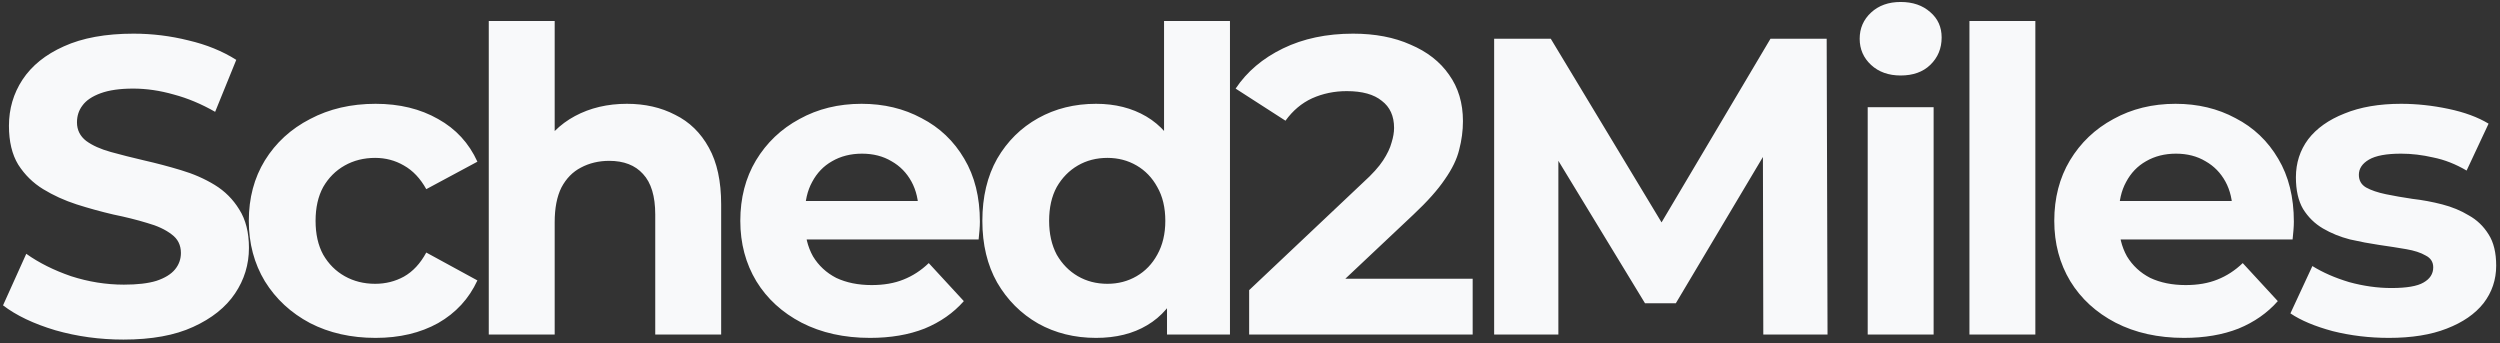 <svg width="284" height="39" viewBox="0 0 284 39" fill="none" xmlns="http://www.w3.org/2000/svg">
<rect x="0" y="0" width="284" height="39" fill="#333333" stroke="none"/>
<path d="M14.024 38.576C11.336 38.576 8.76 38.224 6.296 37.52C3.832 36.784 1.848 35.84 0.344 34.688L2.984 28.832C4.424 29.856 6.12 30.704 8.072 31.376C10.056 32.016 12.056 32.336 14.072 32.336C15.608 32.336 16.84 32.192 17.768 31.904C18.728 31.584 19.432 31.152 19.88 30.608C20.328 30.064 20.552 29.44 20.552 28.736C20.552 27.84 20.2 27.136 19.496 26.624C18.792 26.08 17.864 25.648 16.712 25.328C15.56 24.976 14.28 24.656 12.872 24.368C11.496 24.048 10.104 23.664 8.696 23.216C7.32 22.768 6.056 22.192 4.904 21.488C3.752 20.784 2.808 19.856 2.072 18.704C1.368 17.552 1.016 16.08 1.016 14.288C1.016 12.368 1.528 10.624 2.552 9.056C3.608 7.456 5.176 6.192 7.256 5.264C9.368 4.304 12.008 3.824 15.176 3.824C17.288 3.824 19.368 4.08 21.416 4.592C23.464 5.072 25.272 5.808 26.84 6.8L24.44 12.704C22.872 11.808 21.304 11.152 19.736 10.736C18.168 10.288 16.632 10.064 15.128 10.064C13.624 10.064 12.392 10.24 11.432 10.592C10.472 10.944 9.784 11.408 9.368 11.984C8.952 12.528 8.744 13.168 8.744 13.904C8.744 14.768 9.096 15.472 9.8 16.016C10.504 16.528 11.432 16.944 12.584 17.264C13.736 17.584 15 17.904 16.376 18.224C17.784 18.544 19.176 18.912 20.552 19.328C21.96 19.744 23.24 20.304 24.392 21.008C25.544 21.712 26.472 22.64 27.176 23.792C27.912 24.944 28.28 26.4 28.28 28.16C28.28 30.048 27.752 31.776 26.696 33.344C25.64 34.912 24.056 36.176 21.944 37.136C19.864 38.096 17.224 38.576 14.024 38.576ZM42.665 38.384C39.881 38.384 37.401 37.824 35.225 36.704C33.049 35.552 31.337 33.968 30.089 31.952C28.873 29.936 28.265 27.648 28.265 25.088C28.265 22.496 28.873 20.208 30.089 18.224C31.337 16.208 33.049 14.64 35.225 13.52C37.401 12.368 39.881 11.792 42.665 11.792C45.385 11.792 47.753 12.368 49.769 13.52C51.785 14.64 53.273 16.256 54.233 18.368L48.425 21.488C47.753 20.272 46.905 19.376 45.881 18.8C44.889 18.224 43.801 17.936 42.617 17.936C41.337 17.936 40.185 18.224 39.161 18.8C38.137 19.376 37.321 20.192 36.713 21.248C36.137 22.304 35.849 23.584 35.849 25.088C35.849 26.592 36.137 27.872 36.713 28.928C37.321 29.984 38.137 30.8 39.161 31.376C40.185 31.952 41.337 32.24 42.617 32.24C43.801 32.24 44.889 31.968 45.881 31.424C46.905 30.848 47.753 29.936 48.425 28.688L54.233 31.856C53.273 33.936 51.785 35.552 49.769 36.704C47.753 37.824 45.385 38.384 42.665 38.384ZM71.22 11.792C73.268 11.792 75.092 12.208 76.692 13.04C78.324 13.84 79.604 15.088 80.532 16.784C81.46 18.448 81.924 20.592 81.924 23.216V38H74.436V24.368C74.436 22.288 73.972 20.752 73.044 19.76C72.148 18.768 70.868 18.272 69.204 18.272C68.02 18.272 66.948 18.528 65.988 19.04C65.06 19.52 64.324 20.272 63.78 21.296C63.268 22.32 63.012 23.632 63.012 25.232V38H55.524V2.384H63.012V19.328L61.332 17.168C62.26 15.44 63.588 14.112 65.316 13.184C67.044 12.256 69.012 11.792 71.22 11.792ZM98.835 38.384C95.891 38.384 93.299 37.808 91.059 36.656C88.851 35.504 87.139 33.936 85.923 31.952C84.707 29.936 84.099 27.648 84.099 25.088C84.099 22.496 84.691 20.208 85.875 18.224C87.091 16.208 88.739 14.64 90.819 13.52C92.899 12.368 95.251 11.792 97.875 11.792C100.403 11.792 102.675 12.336 104.691 13.424C106.739 14.48 108.355 16.016 109.539 18.032C110.723 20.016 111.315 22.4 111.315 25.184C111.315 25.472 111.299 25.808 111.267 26.192C111.235 26.544 111.203 26.88 111.171 27.2H90.195V22.832H107.235L104.355 24.128C104.355 22.784 104.083 21.616 103.539 20.624C102.995 19.632 102.243 18.864 101.283 18.32C100.323 17.744 99.203 17.456 97.923 17.456C96.643 17.456 95.507 17.744 94.515 18.32C93.555 18.864 92.803 19.648 92.259 20.672C91.715 21.664 91.443 22.848 91.443 24.224V25.376C91.443 26.784 91.747 28.032 92.355 29.12C92.995 30.176 93.875 30.992 94.995 31.568C96.147 32.112 97.491 32.384 99.027 32.384C100.403 32.384 101.603 32.176 102.627 31.76C103.683 31.344 104.643 30.72 105.507 29.888L109.491 34.208C108.307 35.552 106.819 36.592 105.027 37.328C103.235 38.032 101.171 38.384 98.835 38.384ZM124.508 38.384C122.076 38.384 119.884 37.84 117.932 36.752C115.98 35.632 114.428 34.08 113.276 32.096C112.156 30.112 111.596 27.776 111.596 25.088C111.596 22.368 112.156 20.016 113.276 18.032C114.428 16.048 115.98 14.512 117.932 13.424C119.884 12.336 122.076 11.792 124.508 11.792C126.684 11.792 128.588 12.272 130.22 13.232C131.852 14.192 133.116 15.648 134.012 17.6C134.908 19.552 135.356 22.048 135.356 25.088C135.356 28.096 134.924 30.592 134.06 32.576C133.196 34.528 131.948 35.984 130.316 36.944C128.716 37.904 126.78 38.384 124.508 38.384ZM125.804 32.24C127.02 32.24 128.124 31.952 129.116 31.376C130.108 30.8 130.892 29.984 131.468 28.928C132.076 27.84 132.38 26.56 132.38 25.088C132.38 23.584 132.076 22.304 131.468 21.248C130.892 20.192 130.108 19.376 129.116 18.8C128.124 18.224 127.02 17.936 125.804 17.936C124.556 17.936 123.436 18.224 122.444 18.8C121.452 19.376 120.652 20.192 120.044 21.248C119.468 22.304 119.18 23.584 119.18 25.088C119.18 26.56 119.468 27.84 120.044 28.928C120.652 29.984 121.452 30.8 122.444 31.376C123.436 31.952 124.556 32.24 125.804 32.24ZM132.572 38V32.72L132.716 25.04L132.236 17.408V2.384H139.724V38H132.572ZM141.903 38V32.96L154.863 20.72C155.887 19.792 156.639 18.96 157.119 18.224C157.599 17.488 157.919 16.816 158.079 16.208C158.271 15.6 158.367 15.04 158.367 14.528C158.367 13.184 157.903 12.16 156.975 11.456C156.079 10.72 154.751 10.352 152.991 10.352C151.583 10.352 150.271 10.624 149.055 11.168C147.871 11.712 146.863 12.56 146.031 13.712L140.367 10.064C141.647 8.144 143.439 6.624 145.743 5.504C148.047 4.384 150.703 3.824 153.711 3.824C156.207 3.824 158.383 4.24 160.239 5.072C162.127 5.872 163.583 7.008 164.607 8.48C165.663 9.952 166.191 11.712 166.191 13.76C166.191 14.848 166.047 15.936 165.759 17.024C165.503 18.08 164.959 19.2 164.127 20.384C163.327 21.568 162.143 22.896 160.575 24.368L149.823 34.496L148.335 31.664H167.295V38H141.903ZM169.735 38V4.4H176.167L190.471 28.112H187.063L201.127 4.4H207.511L207.607 38H200.311L200.263 15.584H201.607L190.375 34.448H186.871L175.399 15.584H177.031V38H169.735ZM212.171 38V12.176H219.659V38H212.171ZM215.915 8.576C214.539 8.576 213.419 8.176 212.555 7.376C211.691 6.576 211.259 5.584 211.259 4.4C211.259 3.216 211.691 2.224 212.555 1.424C213.419 0.624 214.539 0.224 215.915 0.224C217.291 0.224 218.411 0.608 219.275 1.376C220.139 2.112 220.571 3.072 220.571 4.256C220.571 5.504 220.139 6.544 219.275 7.376C218.443 8.176 217.323 8.576 215.915 8.576ZM223.728 38V2.384H231.216V38H223.728ZM248.102 38.384C245.158 38.384 242.566 37.808 240.326 36.656C238.118 35.504 236.406 33.936 235.19 31.952C233.974 29.936 233.366 27.648 233.366 25.088C233.366 22.496 233.958 20.208 235.142 18.224C236.358 16.208 238.006 14.64 240.086 13.52C242.166 12.368 244.518 11.792 247.142 11.792C249.67 11.792 251.942 12.336 253.958 13.424C256.006 14.48 257.622 16.016 258.806 18.032C259.99 20.016 260.582 22.4 260.582 25.184C260.582 25.472 260.566 25.808 260.534 26.192C260.502 26.544 260.47 26.88 260.438 27.2H239.462V22.832H256.502L253.622 24.128C253.622 22.784 253.35 21.616 252.806 20.624C252.262 19.632 251.51 18.864 250.55 18.32C249.59 17.744 248.47 17.456 247.19 17.456C245.91 17.456 244.774 17.744 243.782 18.32C242.822 18.864 242.07 19.648 241.526 20.672C240.982 21.664 240.71 22.848 240.71 24.224V25.376C240.71 26.784 241.014 28.032 241.622 29.12C242.262 30.176 243.142 30.992 244.262 31.568C245.414 32.112 246.758 32.384 248.294 32.384C249.67 32.384 250.87 32.176 251.894 31.76C252.95 31.344 253.91 30.72 254.774 29.888L258.758 34.208C257.574 35.552 256.086 36.592 254.294 37.328C252.502 38.032 250.438 38.384 248.102 38.384ZM271.375 38.384C269.167 38.384 267.039 38.128 264.991 37.616C262.975 37.072 261.375 36.4 260.191 35.6L262.687 30.224C263.871 30.96 265.263 31.568 266.863 32.048C268.495 32.496 270.095 32.72 271.663 32.72C273.391 32.72 274.607 32.512 275.311 32.096C276.047 31.68 276.415 31.104 276.415 30.368C276.415 29.76 276.127 29.312 275.551 29.024C275.007 28.704 274.271 28.464 273.343 28.304C272.415 28.144 271.391 27.984 270.271 27.824C269.183 27.664 268.079 27.456 266.959 27.2C265.839 26.912 264.815 26.496 263.887 25.952C262.959 25.408 262.207 24.672 261.631 23.744C261.087 22.816 260.815 21.616 260.815 20.144C260.815 18.512 261.279 17.072 262.207 15.824C263.167 14.576 264.543 13.6 266.335 12.896C268.127 12.16 270.271 11.792 272.767 11.792C274.527 11.792 276.319 11.984 278.143 12.368C279.967 12.752 281.487 13.312 282.703 14.048L280.207 19.376C278.959 18.64 277.695 18.144 276.415 17.888C275.167 17.6 273.951 17.456 272.767 17.456C271.103 17.456 269.887 17.68 269.119 18.128C268.351 18.576 267.967 19.152 267.967 19.856C267.967 20.496 268.239 20.976 268.783 21.296C269.359 21.616 270.111 21.872 271.039 22.064C271.967 22.256 272.975 22.432 274.063 22.592C275.183 22.72 276.303 22.928 277.423 23.216C278.543 23.504 279.551 23.92 280.447 24.464C281.375 24.976 282.127 25.696 282.703 26.624C283.279 27.52 283.567 28.704 283.567 30.176C283.567 31.776 283.087 33.2 282.127 34.448C281.167 35.664 279.775 36.624 277.951 37.328C276.159 38.032 273.967 38.384 271.375 38.384Z" fill="#F8F9FA"/>
</svg>
